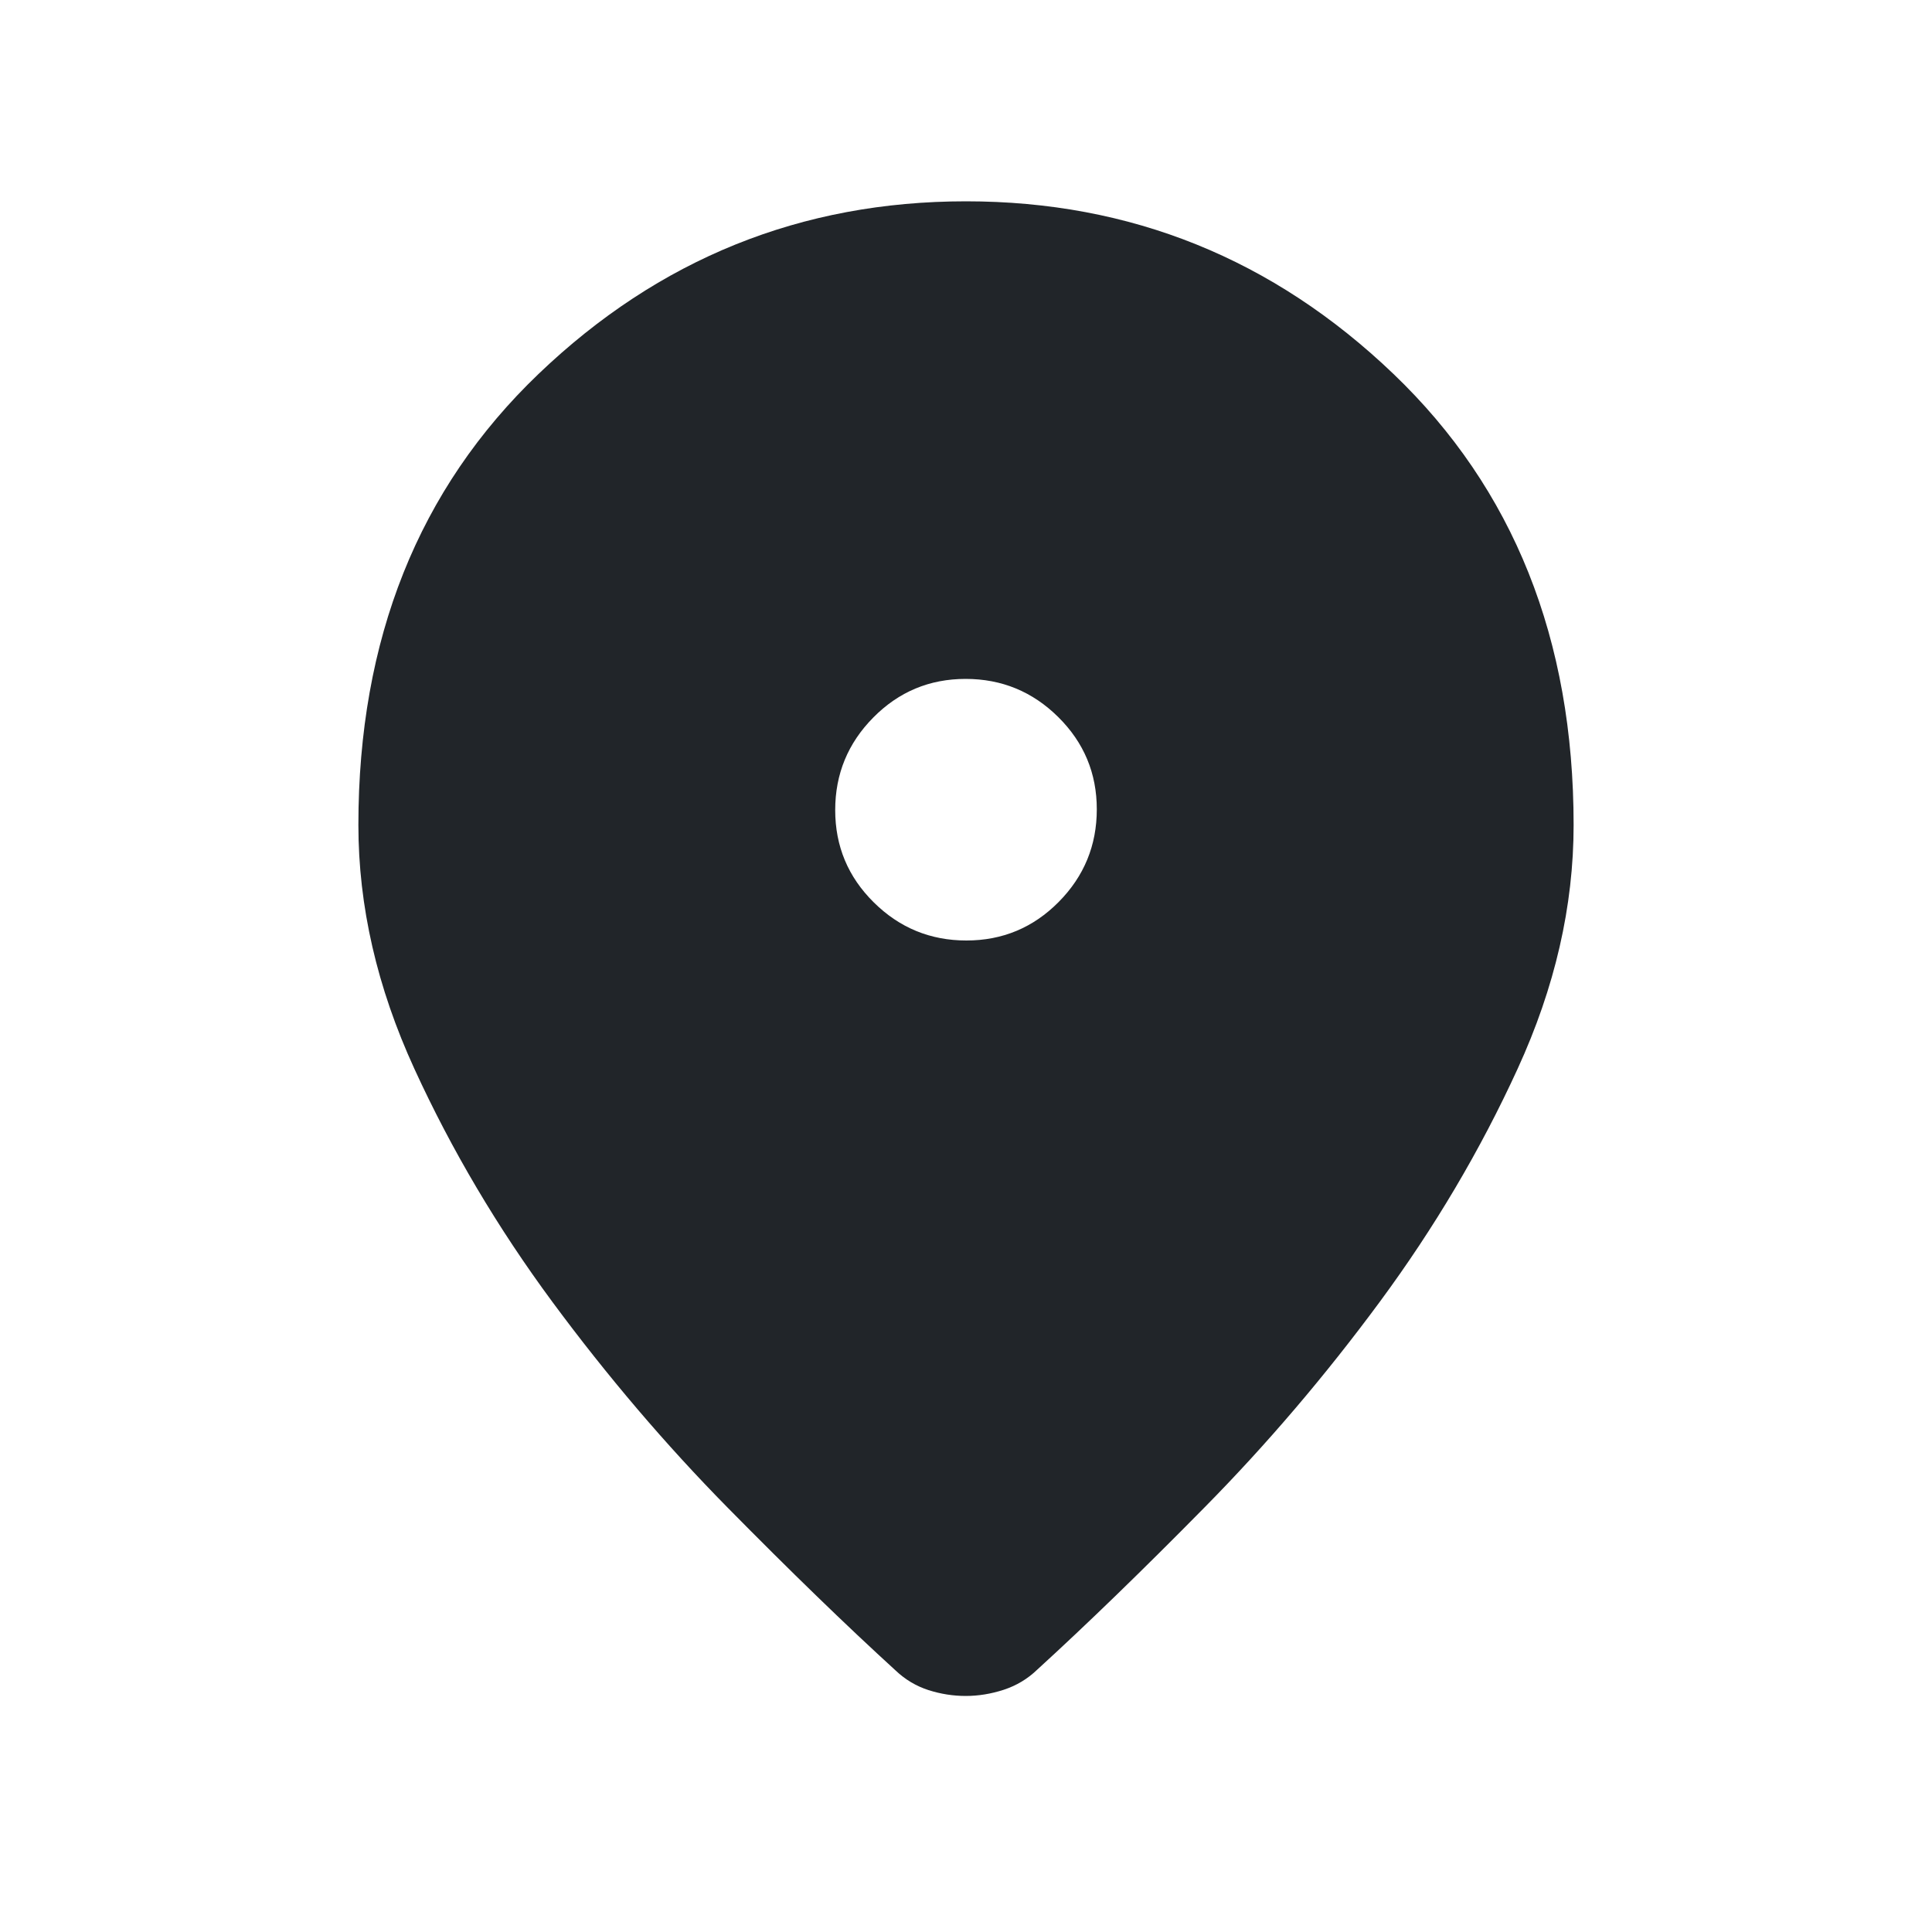 <svg width="40" height="40" viewBox="0 0 40 40" fill="none" xmlns="http://www.w3.org/2000/svg">
<path d="M19.994 35.113C19.735 35.113 19.479 35.073 19.224 34.992C18.97 34.91 18.742 34.775 18.542 34.585C17.514 33.647 16.357 32.525 15.07 31.219C13.784 29.914 12.574 28.493 11.439 26.958C10.305 25.423 9.351 23.813 8.579 22.128C7.806 20.443 7.42 18.761 7.42 17.081C7.42 13.235 8.664 10.121 11.152 7.74C13.64 5.359 16.59 4.168 20 4.168C23.41 4.168 26.36 5.359 28.848 7.74C31.336 10.121 32.58 13.235 32.58 17.081C32.58 18.761 32.194 20.443 31.421 22.128C30.649 23.813 29.698 25.42 28.569 26.95C27.44 28.48 26.232 29.898 24.945 31.203C23.659 32.509 22.502 33.63 21.474 34.569C21.277 34.759 21.047 34.897 20.784 34.984C20.52 35.07 20.257 35.113 19.994 35.113ZM20.008 19.472C20.755 19.472 21.392 19.206 21.918 18.675C22.445 18.143 22.708 17.503 22.708 16.756C22.708 16.009 22.442 15.373 21.91 14.846C21.378 14.319 20.739 14.056 19.992 14.056C19.245 14.056 18.608 14.322 18.082 14.854C17.555 15.386 17.292 16.025 17.292 16.772C17.292 17.519 17.558 18.156 18.09 18.682C18.622 19.209 19.261 19.472 20.008 19.472Z" fill="#212529"/>
</svg>
